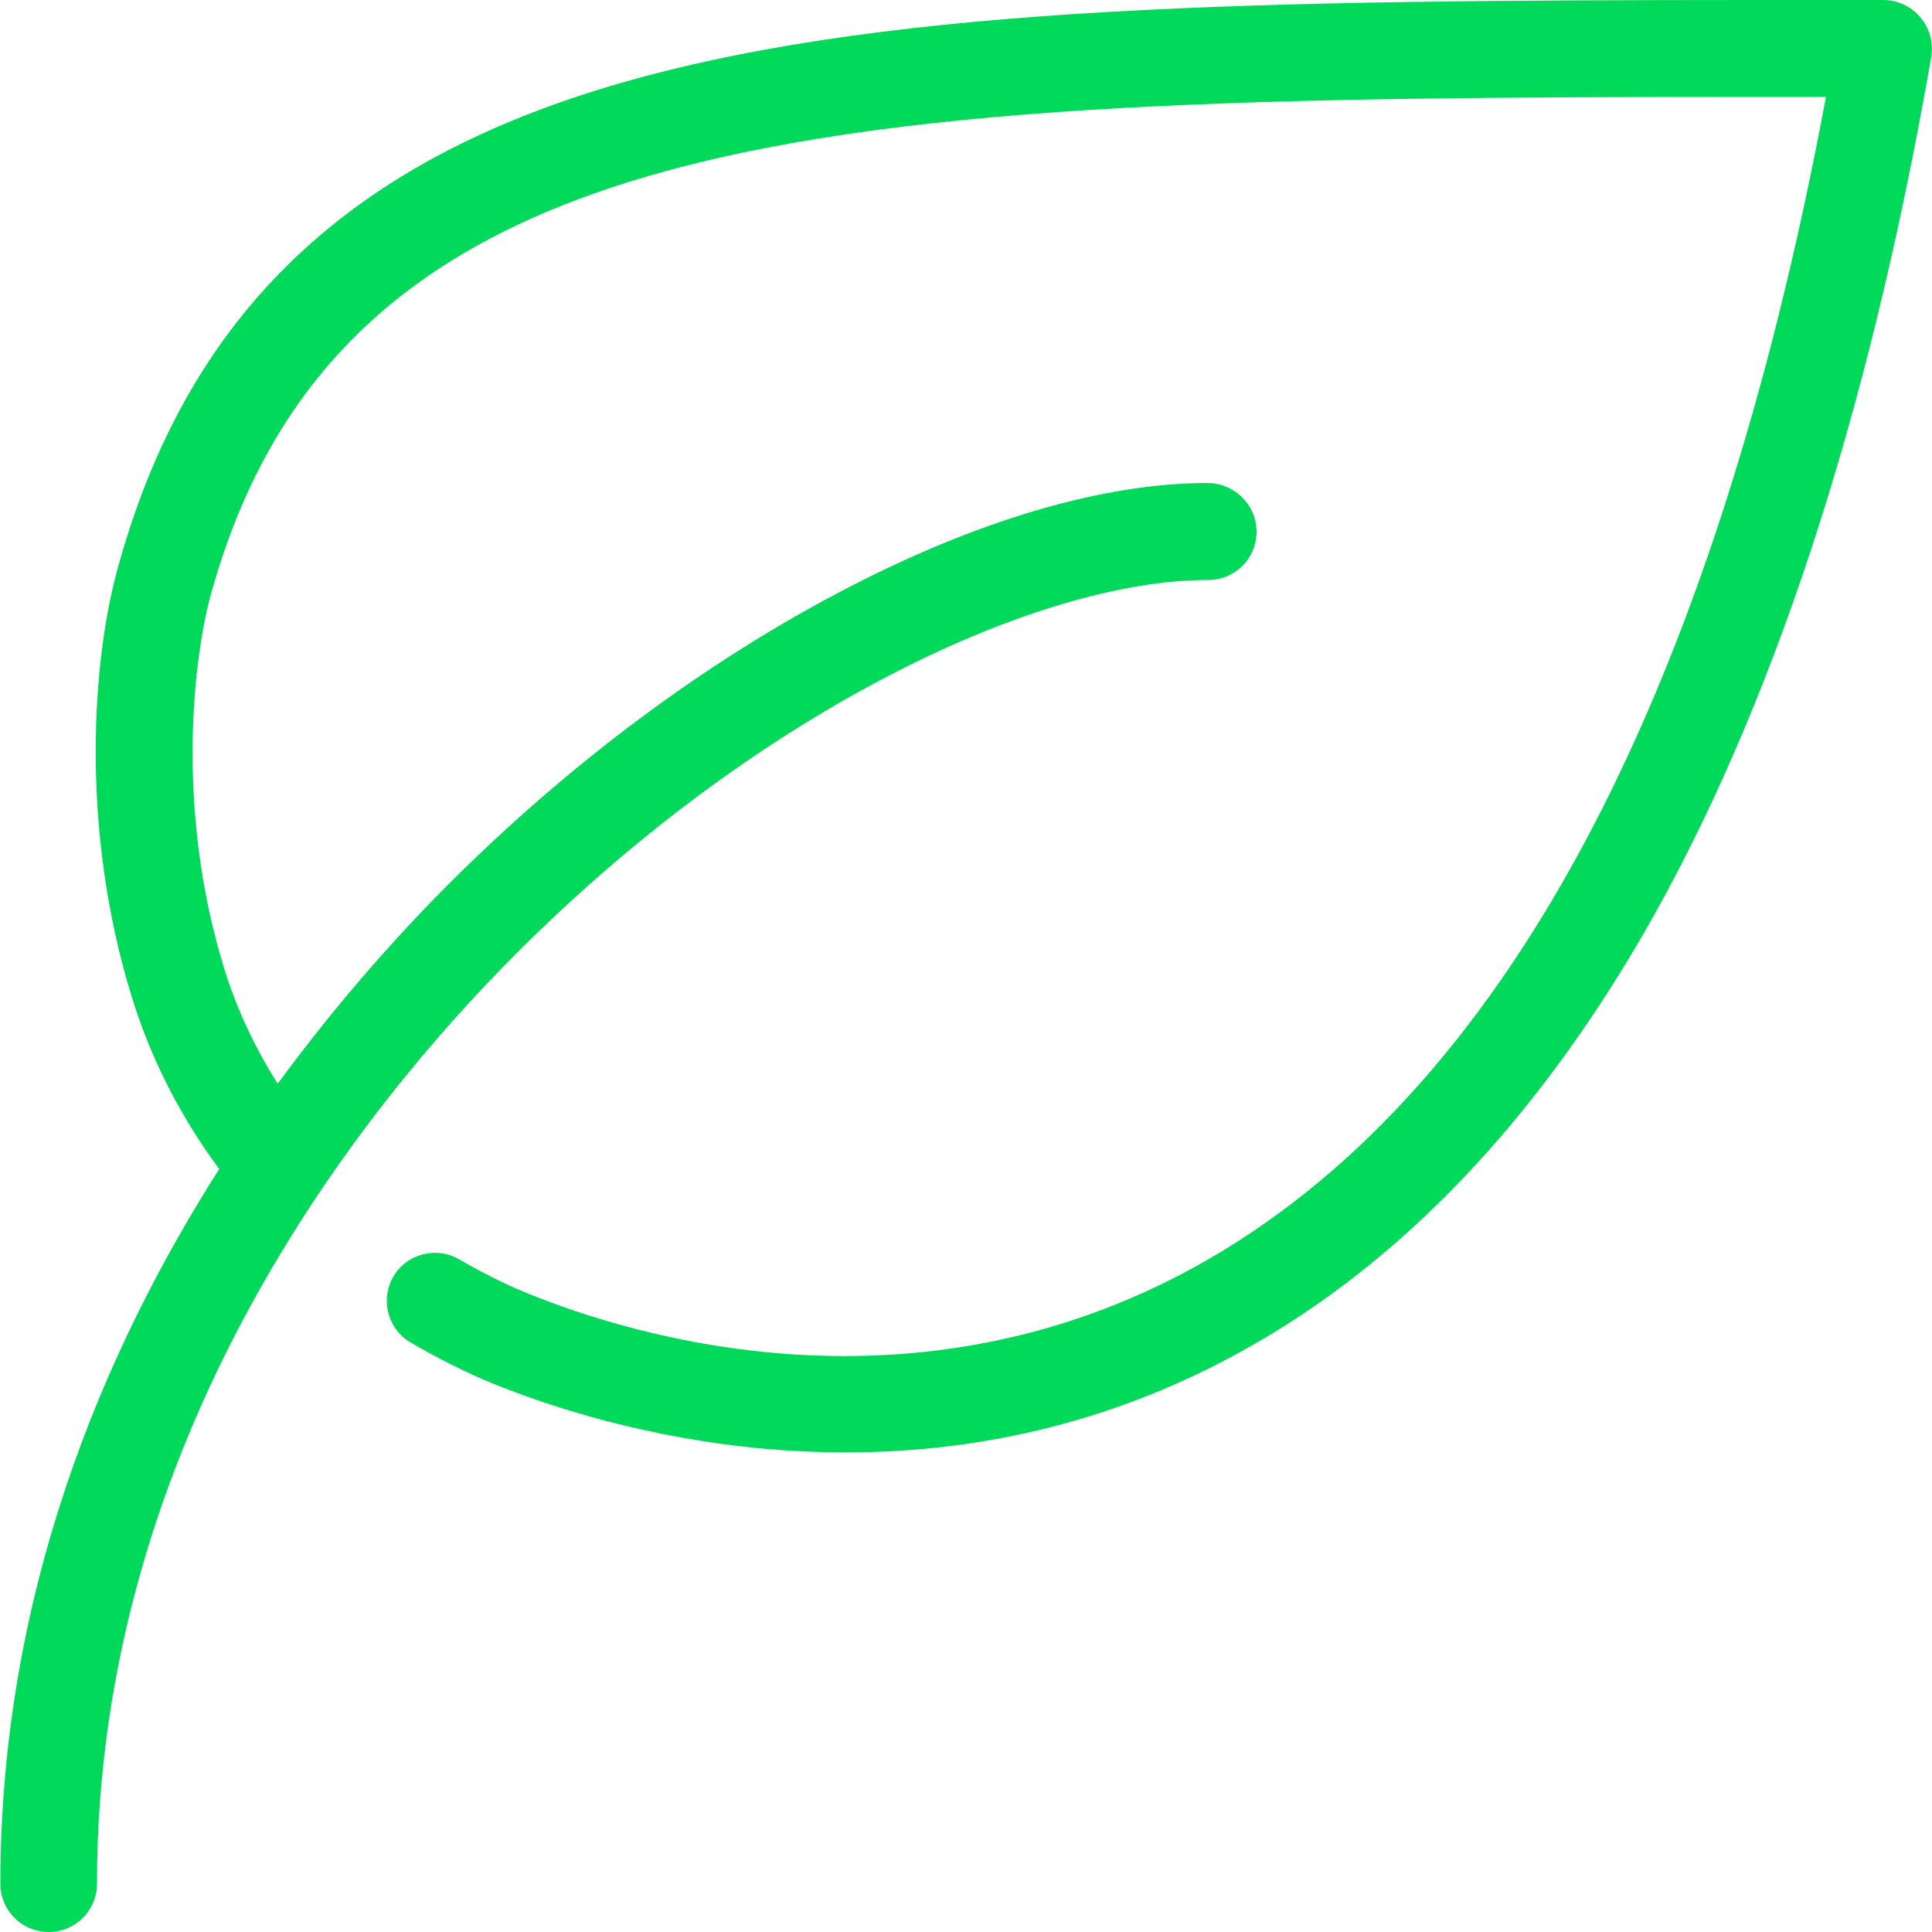                           <svg version="1.1" id="Layer_1" xmlns="http://www.w3.org/2000/svg" xmlns:xlink="http://www.w3.org/1999/xlink" x="0px" y="0px" viewBox="0 0 512 512" style="fill: #00d959;" xml:space="preserve">
                              <g>
                                 <path d="M508.9,4.6c-2.4-2.9-6-4.6-9.8-4.6h-13c-129,0-230.9-0.1-306,17.9c-40.3,9.6-71.5,24.2-95.3,44.5
                                    C59.1,84.3,41.6,113,31.3,150.2c-6.9,24.7-10.1,69.2,3.5,113.6c5,16.4,12.8,31.8,23.3,46c-31.1,48.8-58,113-58,189.4
                                    c0,7.1,5.7,12.8,12.8,12.8c7.1,0,12.8-5.7,12.8-12.8c0-117.9,69.8-205.3,111.5-246.9c29.9-29.9,63.6-55.1,97.7-72.9
                                    c31.7-16.6,62-25.7,85.3-25.7c7.1,0,12.8-5.7,12.8-12.8S327.1,128,320,128c-27.7,0-61.3,9.9-97.1,28.7
                                    c-36.3,19-72.2,45.8-103.9,77.5c-13.4,13.4-29.4,31.2-45.4,53c-6.2-9.8-11-20.1-14.3-30.9c-12.8-41.8-8.1-82-3.3-99.2
                                    C92.6,25.9,231.6,25.6,483.9,25.7c-30.1,161-86.2,265.1-166.8,309.8c-74.8,41.4-149,18.8-177.4,7.2c-6-2.4-12-5.5-17.9-8.9
                                    c-6.1-3.6-13.9-1.6-17.5,4.4c-3.6,6.1-1.6,13.9,4.4,17.5c7,4.1,14.1,7.7,21.3,10.7c15.9,6.5,41.6,14.8,73.3,17.6
                                    c7,0.6,13.9,0.9,20.8,0.9c37.6,0,72.9-9,105.3-27c41.2-22.8,76.8-59.9,106-110.2c34.1-59,59.8-137.3,76.4-232.6
                                    C512.4,11.3,511.4,7.5,508.9,4.6L508.9,4.6z" />
                              </g>
                           </svg>